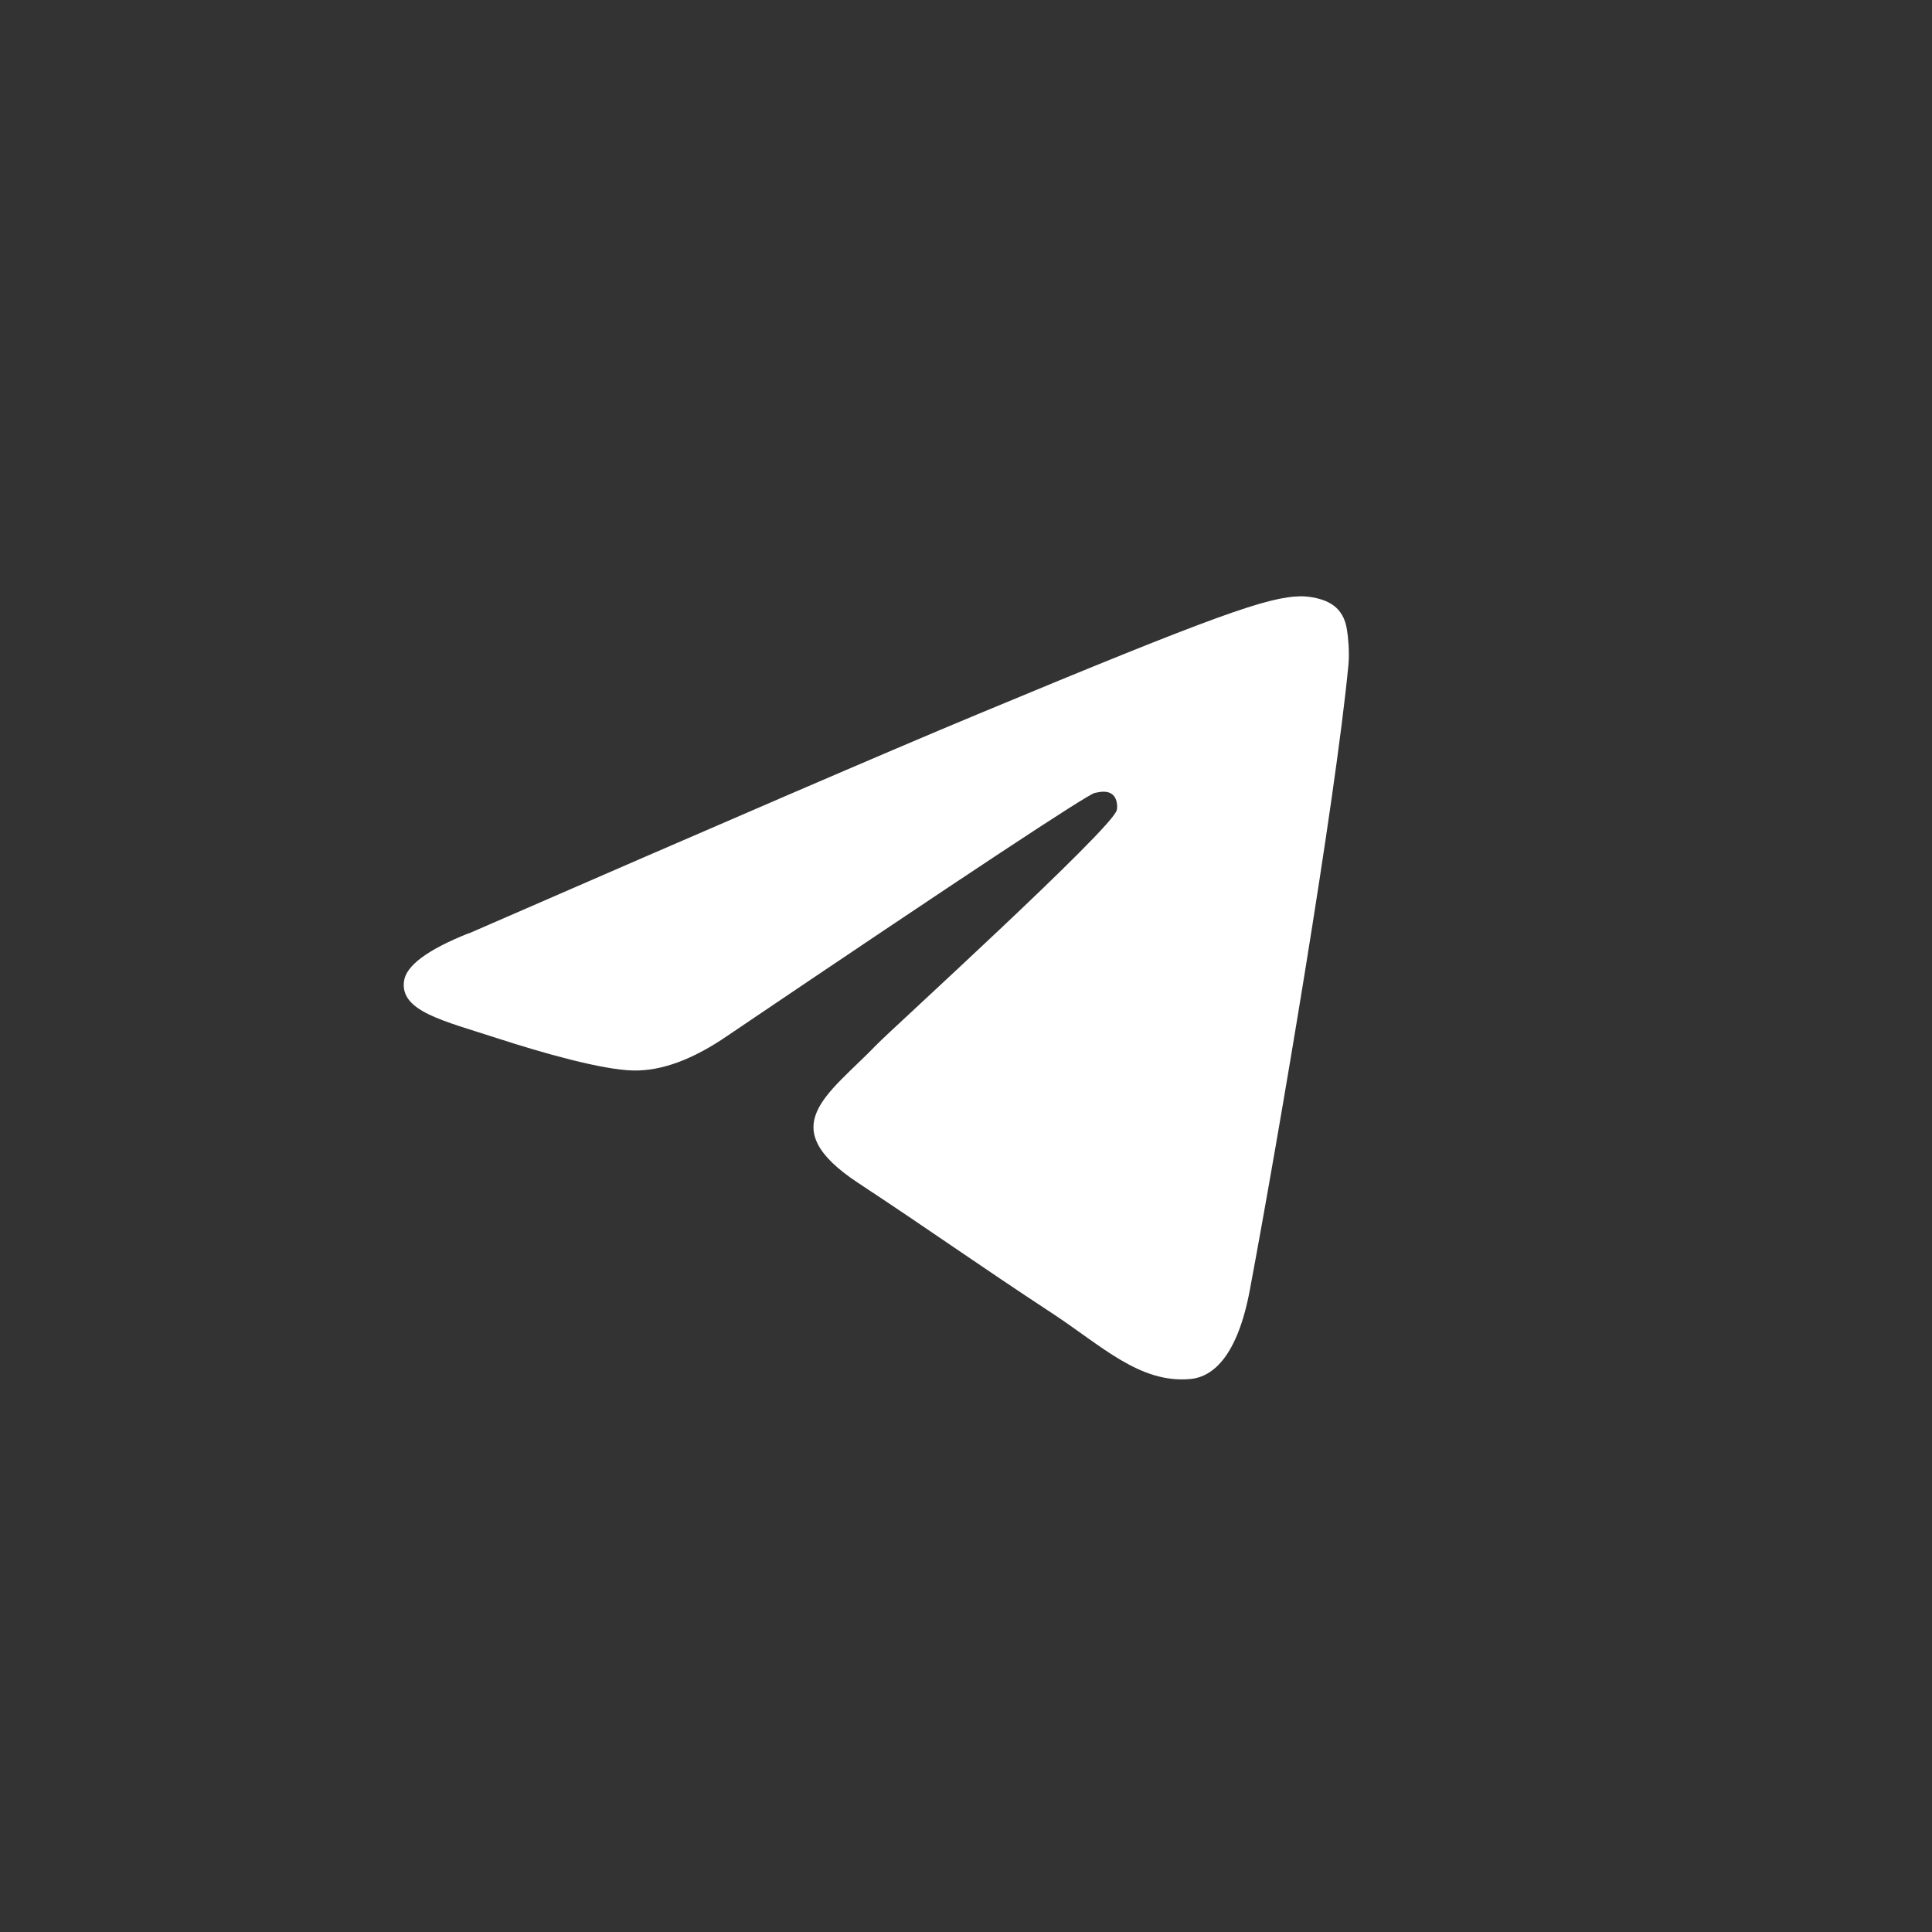 <?xml version="1.0" encoding="UTF-8"?> <svg xmlns="http://www.w3.org/2000/svg" id="Layer_1" viewBox="0 0 128.5 128.5"><rect x="0" y="0" width="128.5" height="128.5" fill="#333333" stroke="none"/><defs><style>.cls-1{fill:none;}.cls-2{fill:#fff;}</style></defs><rect class="cls-1" x=".25" y=".25" width="128" height="128" rx="11.38" ry="11.38"></rect><g id="Artboard"><path id="Path-3" class="cls-2" d="M31.19,62.08c16.87-7.35,28.12-12.2,33.75-14.54,16.07-6.69,19.41-7.85,21.59-7.88,.48,0,1.55,.11,2.24,.67,.59,.48,.75,1.12,.82,1.57,.08,.45,.17,1.48,.1,2.28-.87,9.15-4.64,31.36-6.56,41.61-.81,4.34-2.41,5.79-3.96,5.93-3.36,.31-5.91-2.22-9.17-4.36-5.09-3.34-7.97-5.42-12.92-8.68-5.71-3.77-2.01-5.84,1.25-9.22,.85-.89,15.66-14.35,15.95-15.58,.04-.15,.07-.72-.27-1.02-.34-.3-.84-.2-1.2-.12-.51,.12-8.65,5.49-24.41,16.14-2.31,1.59-4.4,2.36-6.28,2.32-2.07-.04-6.04-1.17-9-2.13-3.62-1.18-6.51-1.8-6.25-3.8,.13-1.04,1.57-2.11,4.31-3.2Z"></path></g></svg> 